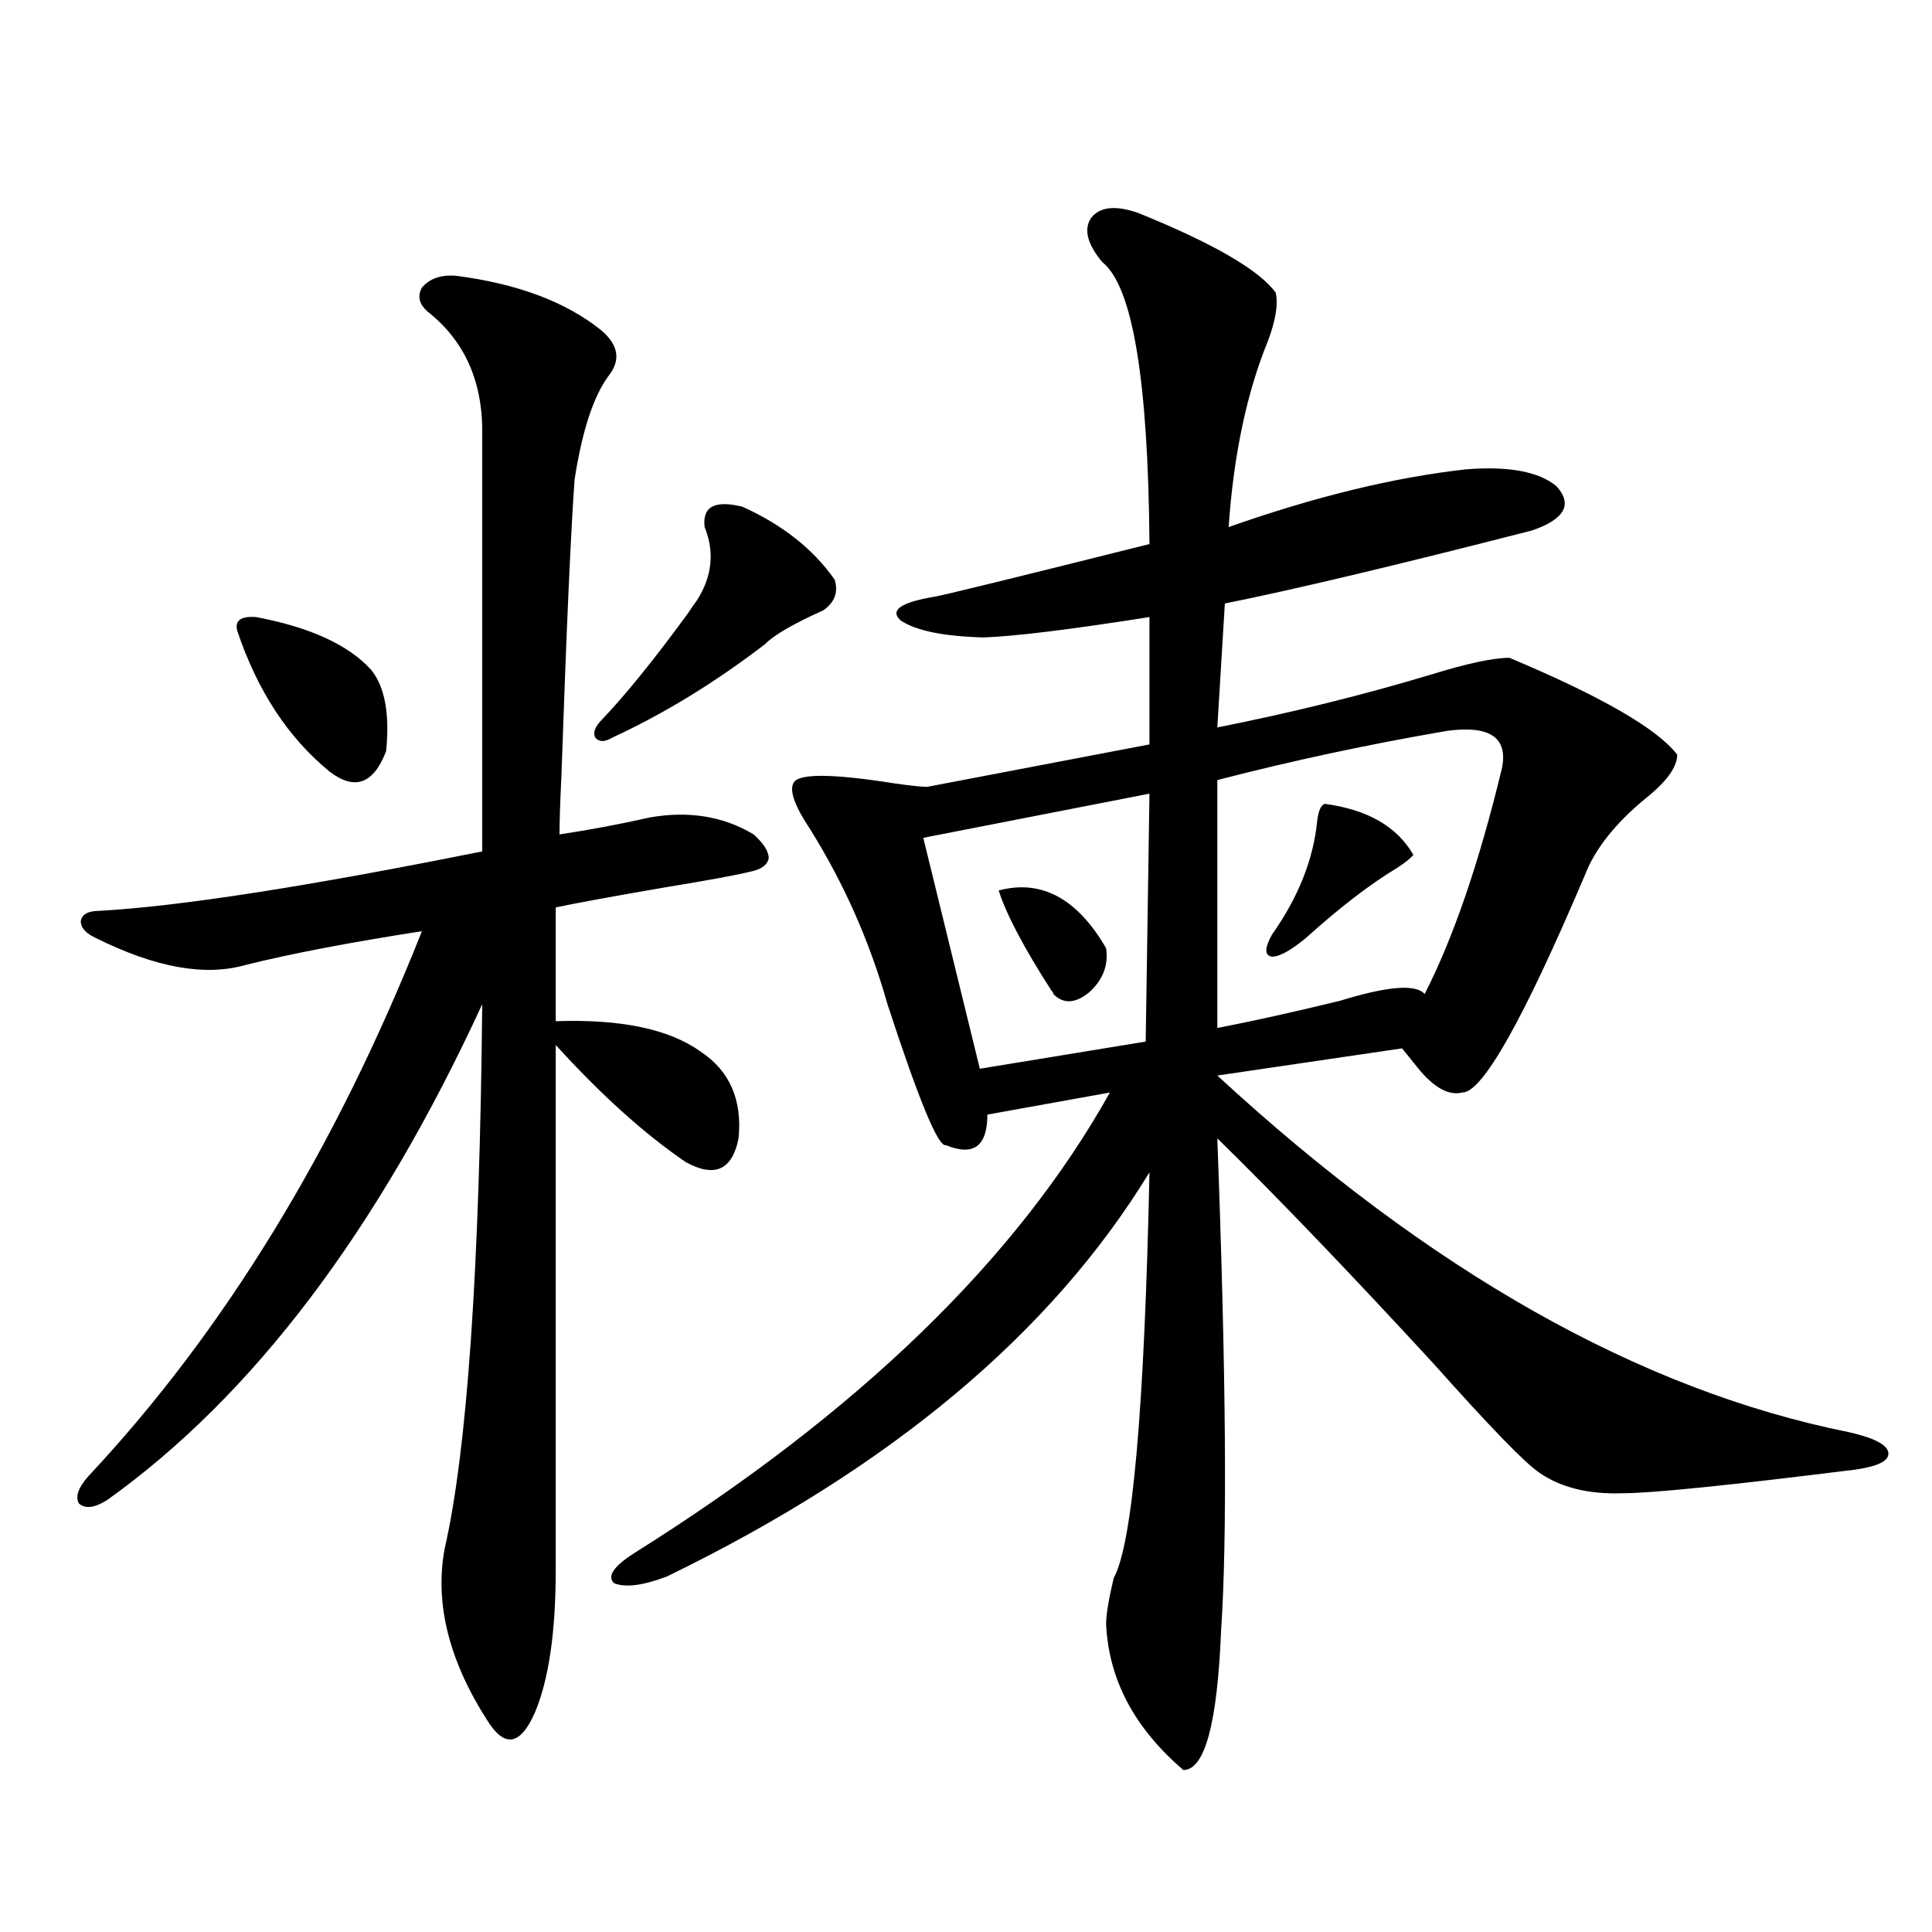 <?xml version="1.0" encoding="utf-8"?>
<!-- Generator: Adobe Illustrator 16.0.0, SVG Export Plug-In . SVG Version: 6.00 Build 0)  -->
<!DOCTYPE svg PUBLIC "-//W3C//DTD SVG 1.1//EN" "http://www.w3.org/Graphics/SVG/1.1/DTD/svg11.dtd">
<svg version="1.1" id="图层_1" xmlns="http://www.w3.org/2000/svg" xmlns:xlink="http://www.w3.org/1999/xlink" x="0px" y="0px"
	 width="1000px" height="1000px" viewBox="0 0 1000 1000" enable-background="new 0 0 1000 1000" xml:space="preserve">
<path d="M235.945,142.73c31.859,4.105,56.904,13.485,75.12,28.125c9.101,7.621,10.396,15.531,3.902,23.73
	c-7.805,10.547-13.658,28.427-17.561,53.613c-1.951,26.958-4.237,78.223-6.829,153.809c-0.655,13.485-0.976,23.442-0.976,29.883
	c15.609-2.335,31.219-5.273,46.828-8.789c20.152-3.516,38.048-0.577,53.657,8.789c5.198,4.696,7.805,8.789,7.805,12.305
	c-0.655,3.516-3.902,5.864-9.756,7.031c-7.164,1.758-21.463,4.395-42.926,7.91c-27.316,4.696-46.508,8.212-57.56,10.547v58.887
	c33.811-1.167,58.855,4.106,75.12,15.82c14.954,9.97,21.463,24.911,19.512,44.824c-3.262,16.411-12.362,20.517-27.316,12.305
	c-21.463-14.64-43.901-34.854-67.315-60.645v271.582c0,32.218-3.582,56.827-10.731,73.828c-7.164,16.397-14.969,18.457-23.414,6.152
	c-20.822-31.641-28.627-61.825-23.414-90.527c11.707-50.977,18.201-145.02,19.512-282.129
	C195.611,636.978,130.902,722.521,55.462,776.422c-6.509,4.106-11.387,4.696-14.634,1.758c-1.951-3.516-0.335-8.198,4.878-14.063
	c70.242-74.995,127.802-169.038,172.679-282.129c-37.728,5.864-68.291,11.728-91.705,17.578
	c-20.822,5.864-46.508,1.181-77.071-14.063c-5.213-2.335-7.805-5.273-7.805-8.789c0.641-3.516,3.902-5.273,9.756-5.273
	c41.615-2.335,107.635-12.593,198.044-30.762V226.227c0.641-27.535-8.46-48.917-27.316-64.16c-5.213-4.093-6.509-8.487-3.902-13.184
	C222.287,144.199,228.141,142.153,235.945,142.73z M132.533,319.391c27.957,5.273,47.804,14.364,59.511,27.246
	c7.149,8.789,9.756,22.852,7.805,42.188c-6.509,17.001-16.265,20.517-29.268,10.547c-21.463-17.578-37.407-41.886-47.804-72.949
	C121.467,321.148,124.729,318.813,132.533,319.391z M384.234,262.262c20.808,9.38,36.737,21.973,47.804,37.793
	c1.951,6.454,0,11.728-5.854,15.82c-15.609,7.031-25.7,12.896-30.243,17.578c-26.021,19.927-52.361,36.035-79.022,48.34
	c-3.902,2.349-6.829,2.349-8.78,0c-1.311-2.335-0.335-5.273,2.927-8.789c12.348-12.882,27.316-31.339,44.877-55.371
	c1.951-2.925,3.567-5.273,4.878-7.031c7.805-12.305,9.101-24.897,3.902-37.793C363.412,262.262,369.921,258.746,384.234,262.262z
	 M589.107,110.211c39.023,15.82,62.758,29.594,71.218,41.309c1.296,5.863,0,14.063-3.902,24.609
	c-11.066,26.957-17.896,59.188-20.487,96.68c44.877-15.82,85.852-25.777,122.924-29.883c22.104-1.758,37.713,1.181,46.828,8.789
	c8.445,9.379,4.223,17.001-12.683,22.852c-70.897,18.169-123.899,30.762-159.021,37.793l-3.902,64.16
	c38.368-7.608,75.12-16.699,110.241-27.246c18.856-5.851,32.515-8.789,40.975-8.789c47.469,19.927,76.416,36.626,86.827,50.098
	c0,6.454-5.533,14.063-16.585,22.852c-15.609,12.896-26.021,26.079-31.219,39.551c-31.874,75.009-53.017,112.5-63.413,112.5
	c-7.164,1.758-14.969-2.637-23.414-13.184c-3.262-4.093-5.854-7.319-7.805-9.668l-95.607,14.063
	c109.906,101.376,218.852,162.899,326.821,184.57c13.003,2.938,19.832,6.454,20.487,10.547c0.641,4.106-4.878,7.031-16.585,8.789
	c-65.699,8.212-106.019,12.305-120.973,12.305c-17.561,0.591-31.874-2.925-42.926-10.547c-7.164-4.683-25.365-23.429-54.633-56.25
	c-44.236-48.038-81.629-87.012-112.192-116.895c4.543,121.88,5.198,206.845,1.951,254.883c-1.951,48.038-8.46,72.07-19.512,72.07
	c-25.365-21.685-38.703-46.884-39.999-75.586c0-4.696,1.296-12.606,3.902-23.73c9.756-17.578,15.93-87.589,18.536-210.059
	c-50.73,83.208-133.99,152.93-249.75,209.18c-12.362,4.696-21.463,5.864-27.316,3.516c-3.902-3.516-0.335-8.789,10.731-15.82
	c115.76-72.647,197.709-152.051,245.848-238.184l-63.413,11.426c0,16.411-7.164,21.685-21.463,15.82
	c-3.902,1.181-13.993-23.14-30.243-72.949c-9.115-32.218-22.438-62.402-39.999-90.527c-7.805-11.714-10.731-19.624-8.78-23.73
	c1.951-5.273,19.512-5.273,52.682,0c8.445,1.181,13.979,1.758,16.585,1.758l115.119-21.973v-65.918
	c-40.975,6.454-69.602,9.97-85.852,10.547c-20.822-0.577-35.121-3.516-42.926-8.789c-5.854-5.273,0-9.366,17.561-12.305
	c3.902-0.577,40.975-9.668,111.217-27.246c-0.655-84.952-8.78-133.594-24.39-145.898c-7.805-9.366-9.756-16.988-5.854-22.852
	C569.261,106.997,577.4,106.118,589.107,110.211z M594.961,410.797l-117.07,22.852l29.268,119.531l85.852-14.063L594.961,410.797z
	 M516.914,460.895c22.104-5.851,40.64,4.106,55.608,29.883c1.296,8.789-1.631,16.411-8.78,22.852
	c-7.164,5.864-13.338,6.152-18.536,0.879c0-0.577-0.335-1.167-0.976-1.758C529.917,490.489,520.816,473.199,516.914,460.895z
	 M749.104,378.277c-40.975,7.031-80.653,15.532-119.021,25.488v128.32c18.201-3.516,39.344-8.198,63.413-14.063
	c24.71-7.608,39.344-8.789,43.901-3.516c14.954-29.292,28.292-68.253,39.999-116.895
	C780.643,381.793,771.207,375.353,749.104,378.277z M685.69,416.07c22.104,2.938,37.393,11.728,45.853,26.367
	c-1.311,1.758-4.237,4.106-8.78,7.031c-13.658,8.212-29.268,20.215-46.828,36.035c-7.805,6.454-13.658,9.668-17.561,9.668
	c-3.902-0.577-3.902-4.395,0-11.426c13.658-19.336,21.463-38.96,23.414-58.887C682.429,419.586,683.739,416.661,685.69,416.07z"/>
</svg>
